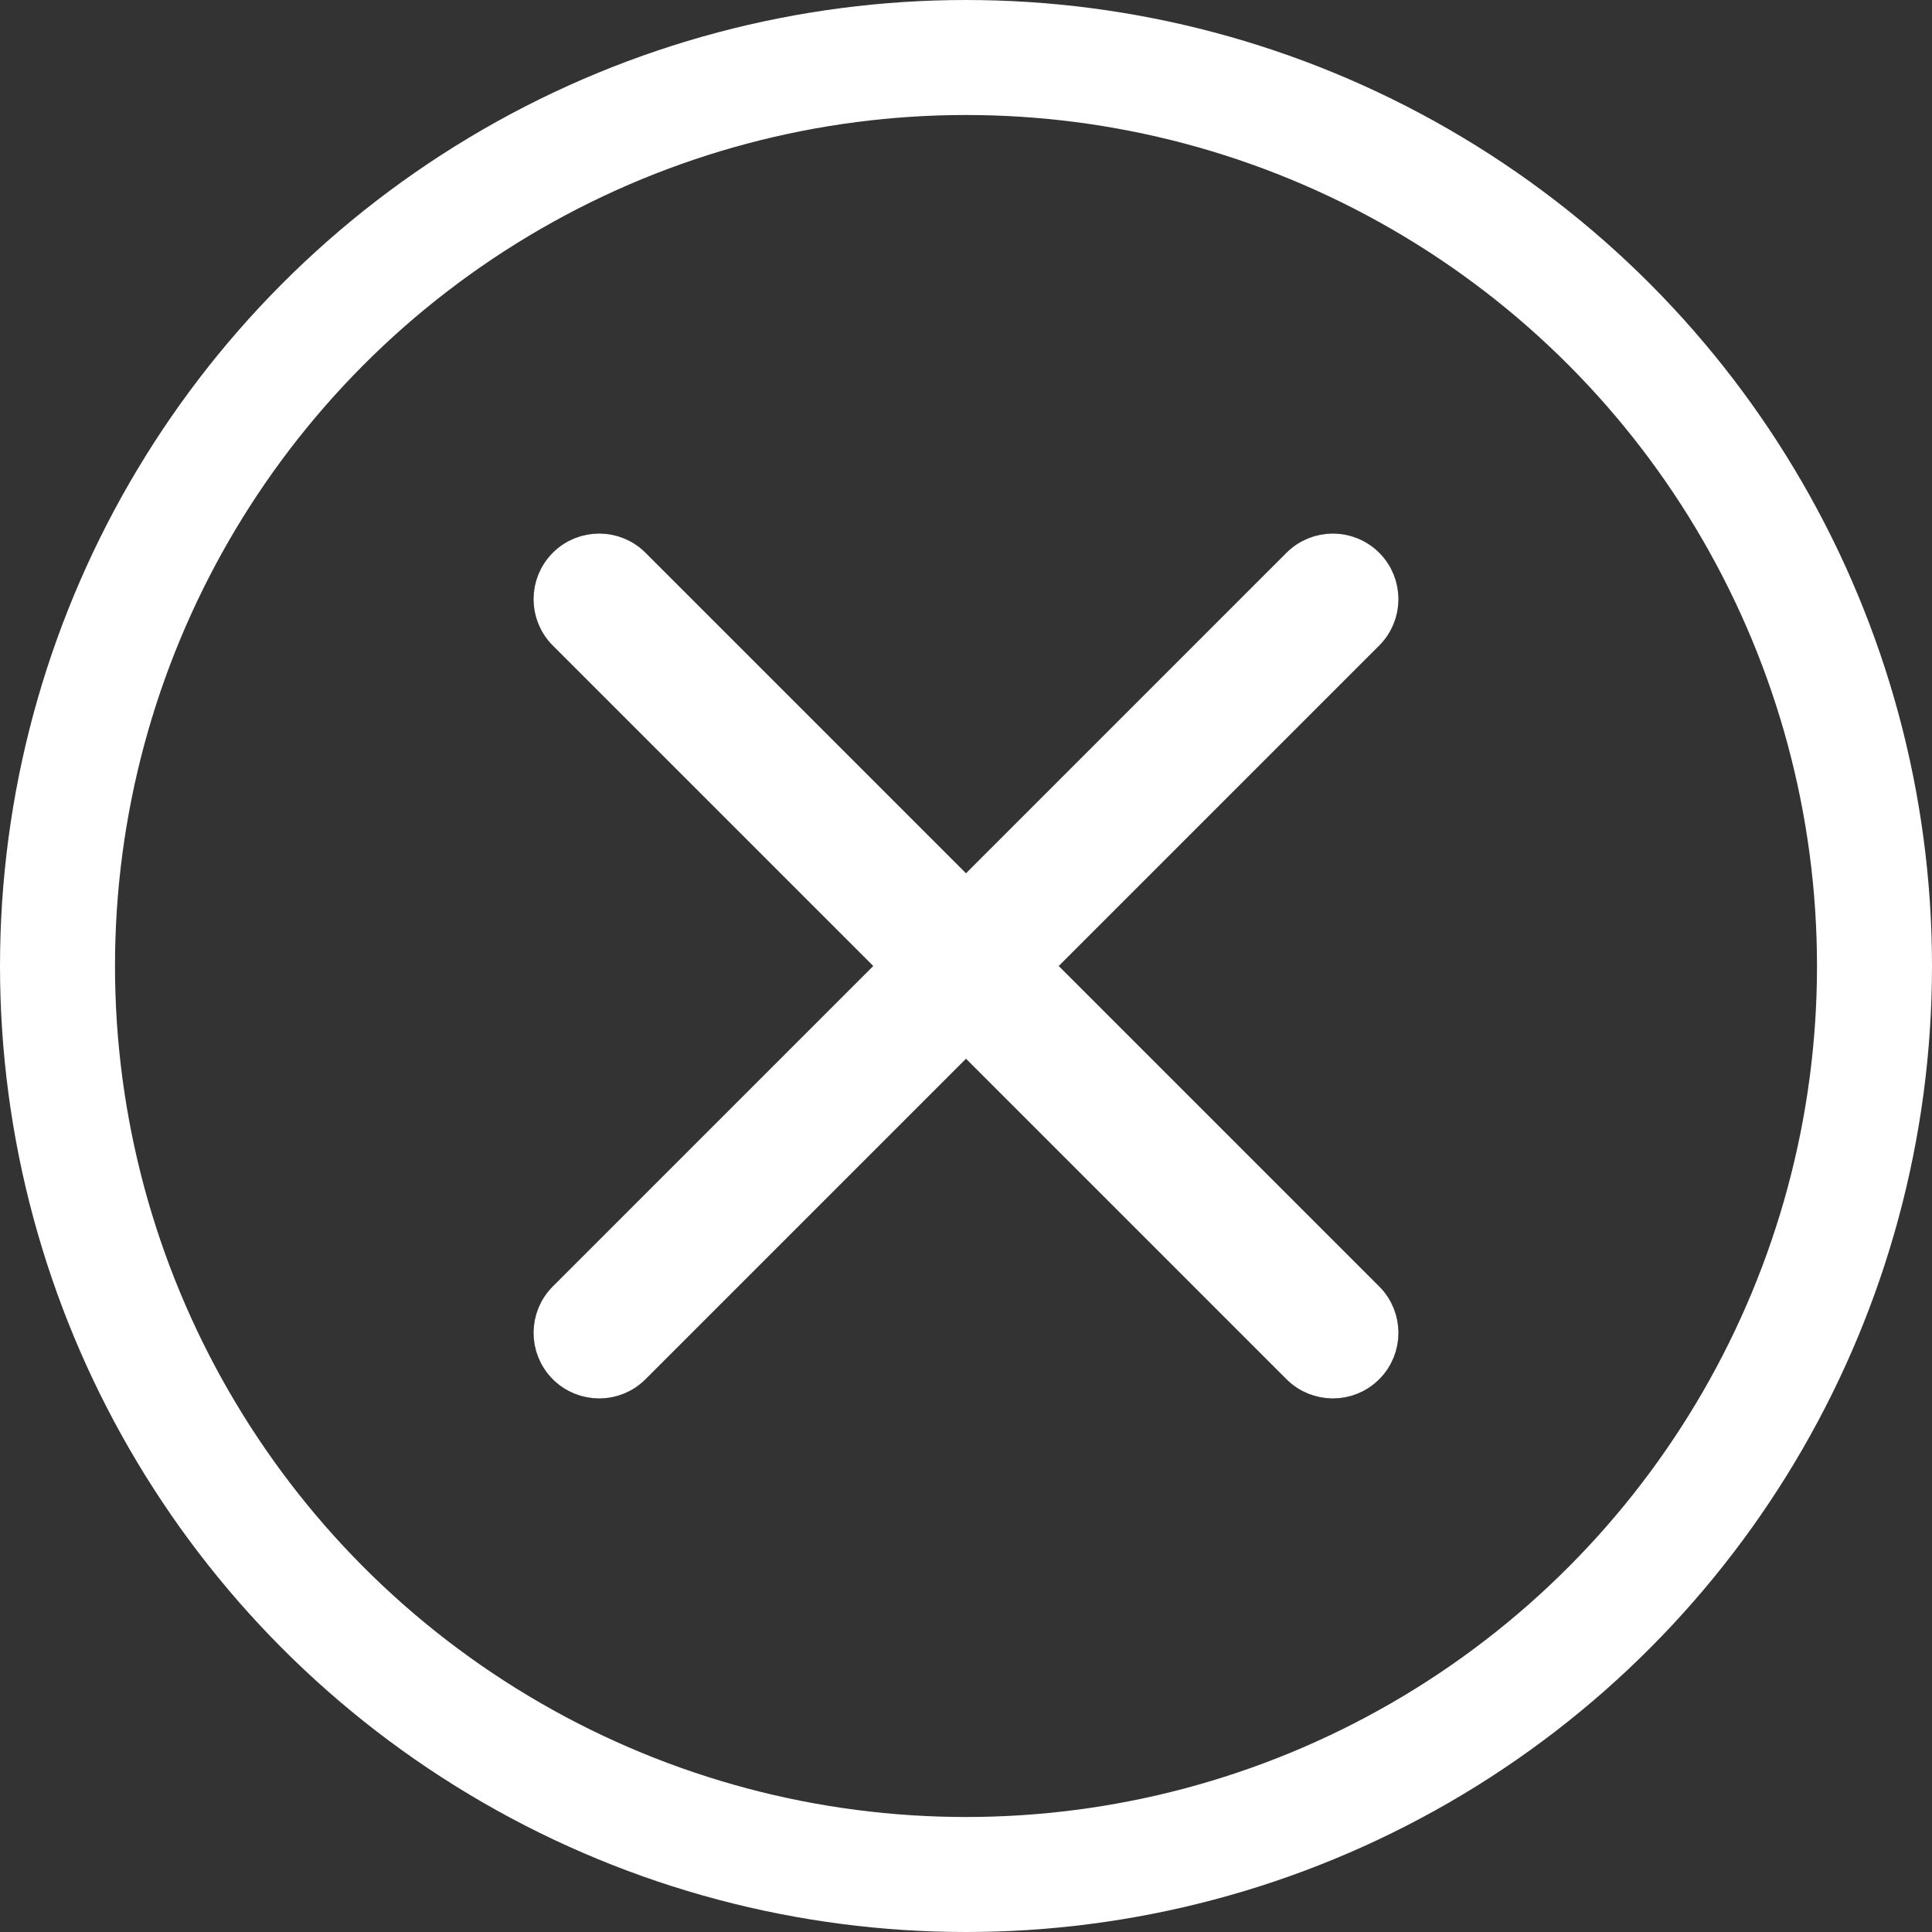 <svg xmlns="http://www.w3.org/2000/svg" width="42" height="42" viewBox="0 0 42 42">
    <rect x="0" y="0" width="42" height="42" fill="#333333" stroke="none"/>
    <g fill="none" fill-rule="evenodd">
        <g fill-rule="nonzero" stroke="#FFF">
            <g>
                <g stroke-width="2.5" transform="translate(-124 -25) translate(124 25)">
                    <circle cx="21" cy="21" r="19.75"/>
                </g>
                <g fill="#FFF" stroke-width=".8">
                    <path d="M4.75 3.3L12 10.55l7.25-7.25c.4-.4 1.05-.4 1.45 0 .4.4.4 1.05 0 1.45L13.45 12l7.25 7.25c.4.4.4 1.05 0 1.45-.4.4-1.05.4-1.45 0L12 13.45 4.75 20.7c-.4.4-1.05.4-1.45 0-.4-.4-.4-1.05 0-1.45L10.55 12 3.3 4.75c-.4-.4-.4-1.05 0-1.45.4-.4 1.05-.4 1.45 0z" transform="translate(-124 -25) translate(124 25) translate(9 9)"/>
                </g>
            </g>
        </g>
    </g>
</svg>

